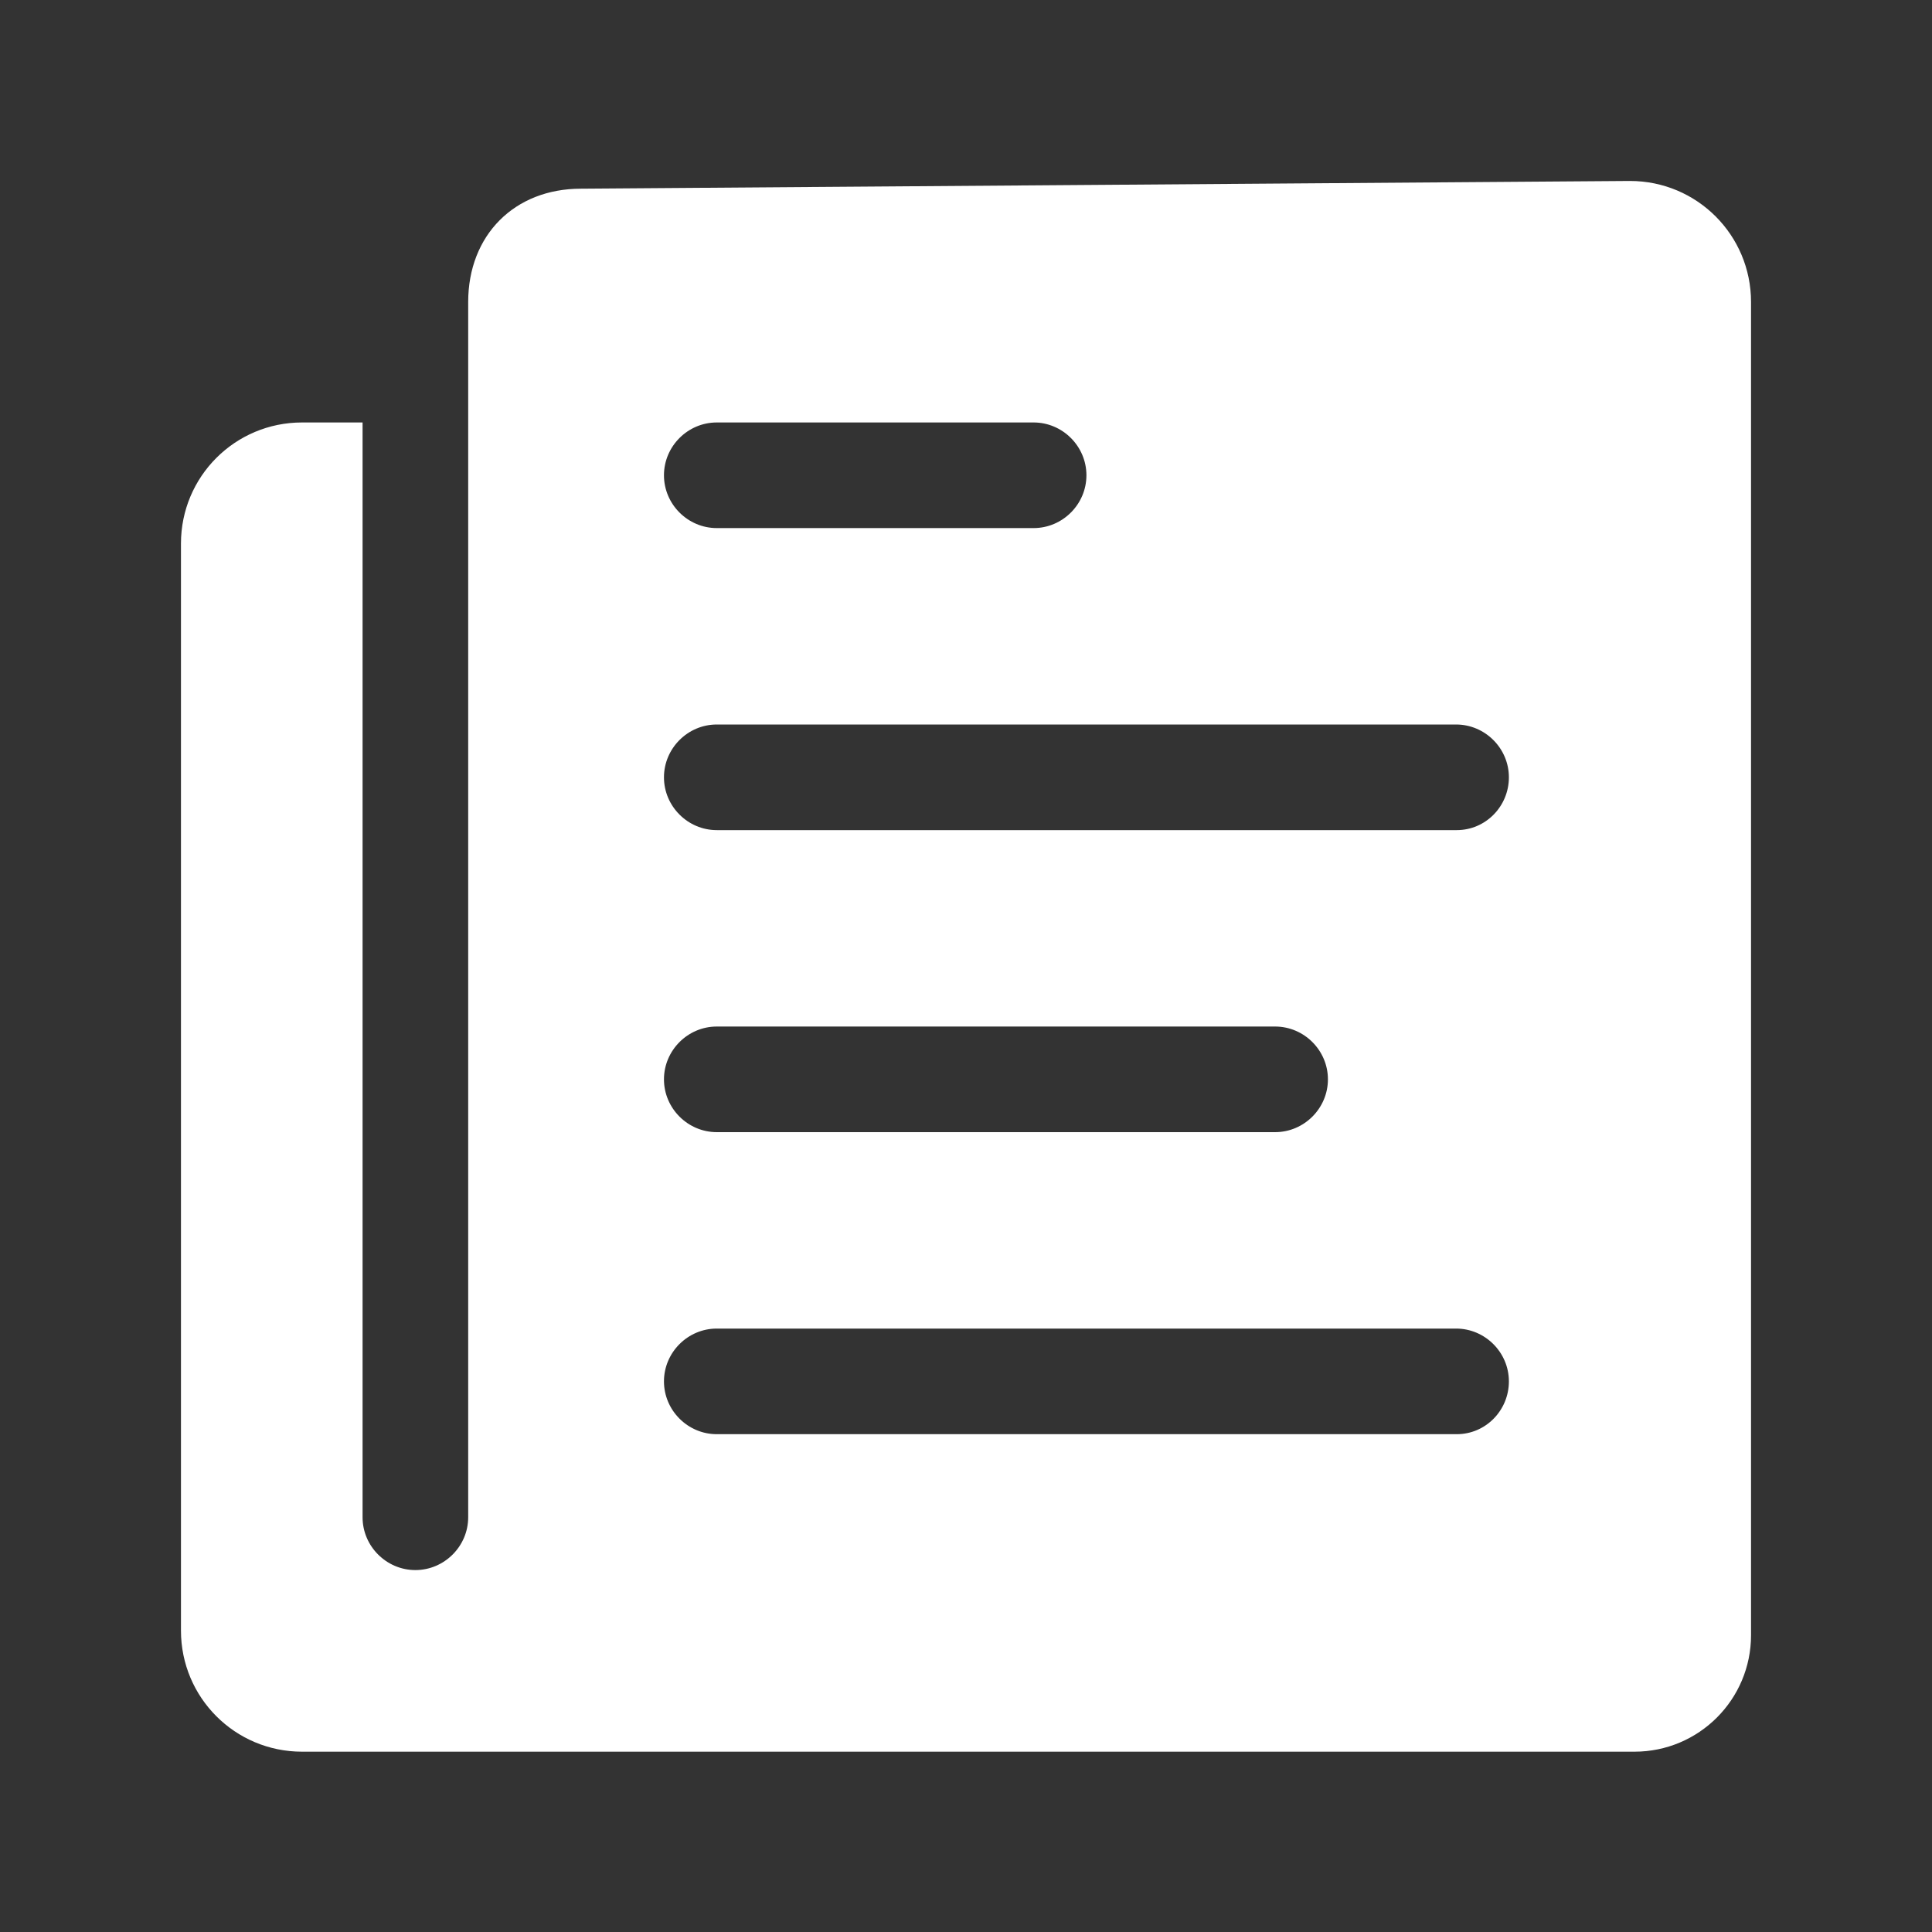 <?xml version="1.0" encoding="utf-8"?>
<!-- Generator: Adobe Illustrator 24.3.0, SVG Export Plug-In . SVG Version: 6.00 Build 0)  -->
<!DOCTYPE svg PUBLIC "-//W3C//DTD SVG 1.1//EN" "http://www.w3.org/Graphics/SVG/1.1/DTD/svg11.dtd">
<svg version="1.1" id="Calque_1" xmlns:x="http://ns.adobe.com/Extensibility/1.0/" xmlns:i="http://ns.adobe.com/AdobeIllustrator/10.0/" xmlns:graph="http://ns.adobe.com/Graphs/1.0/"
	 xmlns="http://www.w3.org/2000/svg" xmlns:xlink="http://www.w3.org/1999/xlink" x="0px" y="0px" width="300px" height="300px"
	 viewBox="0 0 300 300" style="enable-background:new 0 0 300 300;" xml:space="preserve">
<rect x="0" y="0" width="300" height="300" fill="#333333" stroke="none"/>
<style type="text/css">
	.st0{fill:#FFFFFF;}
</style>
<path class="st0" d="M72.7,46.9v188.7c0,4.5-3.7,8.2-8.2,8.2s-8.2-3.7-8.2-8.2V65.6h-9.4c-10.4,0-18.8,8.4-18.8,18.8v168.8
	c0,10.4,8.4,18.8,18.8,18.8h206.9c10,0,18.1-8.1,18.1-18.1V46.9c0-10.4-8.4-18.8-18.8-18.8L90.2,29.3C79.9,29.3,72.7,36.5,72.7,46.9
	z M111.3,65.6h49.2c4.5,0,8.2,3.7,8.2,8.2s-3.7,8.2-8.2,8.2h-49.2c-4.5,0-8.2-3.7-8.2-8.2S106.8,65.6,111.3,65.6z M111.3,159.4H198
	c4.5,0,8.2,3.7,8.2,8.2s-3.7,8.2-8.2,8.2h-86.7c-4.5,0-8.2-3.7-8.2-8.2S106.8,159.4,111.3,159.4z M226.2,222.7H111.3
	c-4.5,0-8.2-3.7-8.2-8.2s3.7-8.2,8.2-8.2h114.8c4.5,0,8.2,3.7,8.2,8.2S230.7,222.7,226.2,222.7z M226.2,128.9H111.3
	c-4.5,0-8.2-3.7-8.2-8.2s3.7-8.2,8.2-8.2h114.8c4.5,0,8.2,3.7,8.2,8.2S230.7,128.9,226.2,128.9z"/>
</svg>
